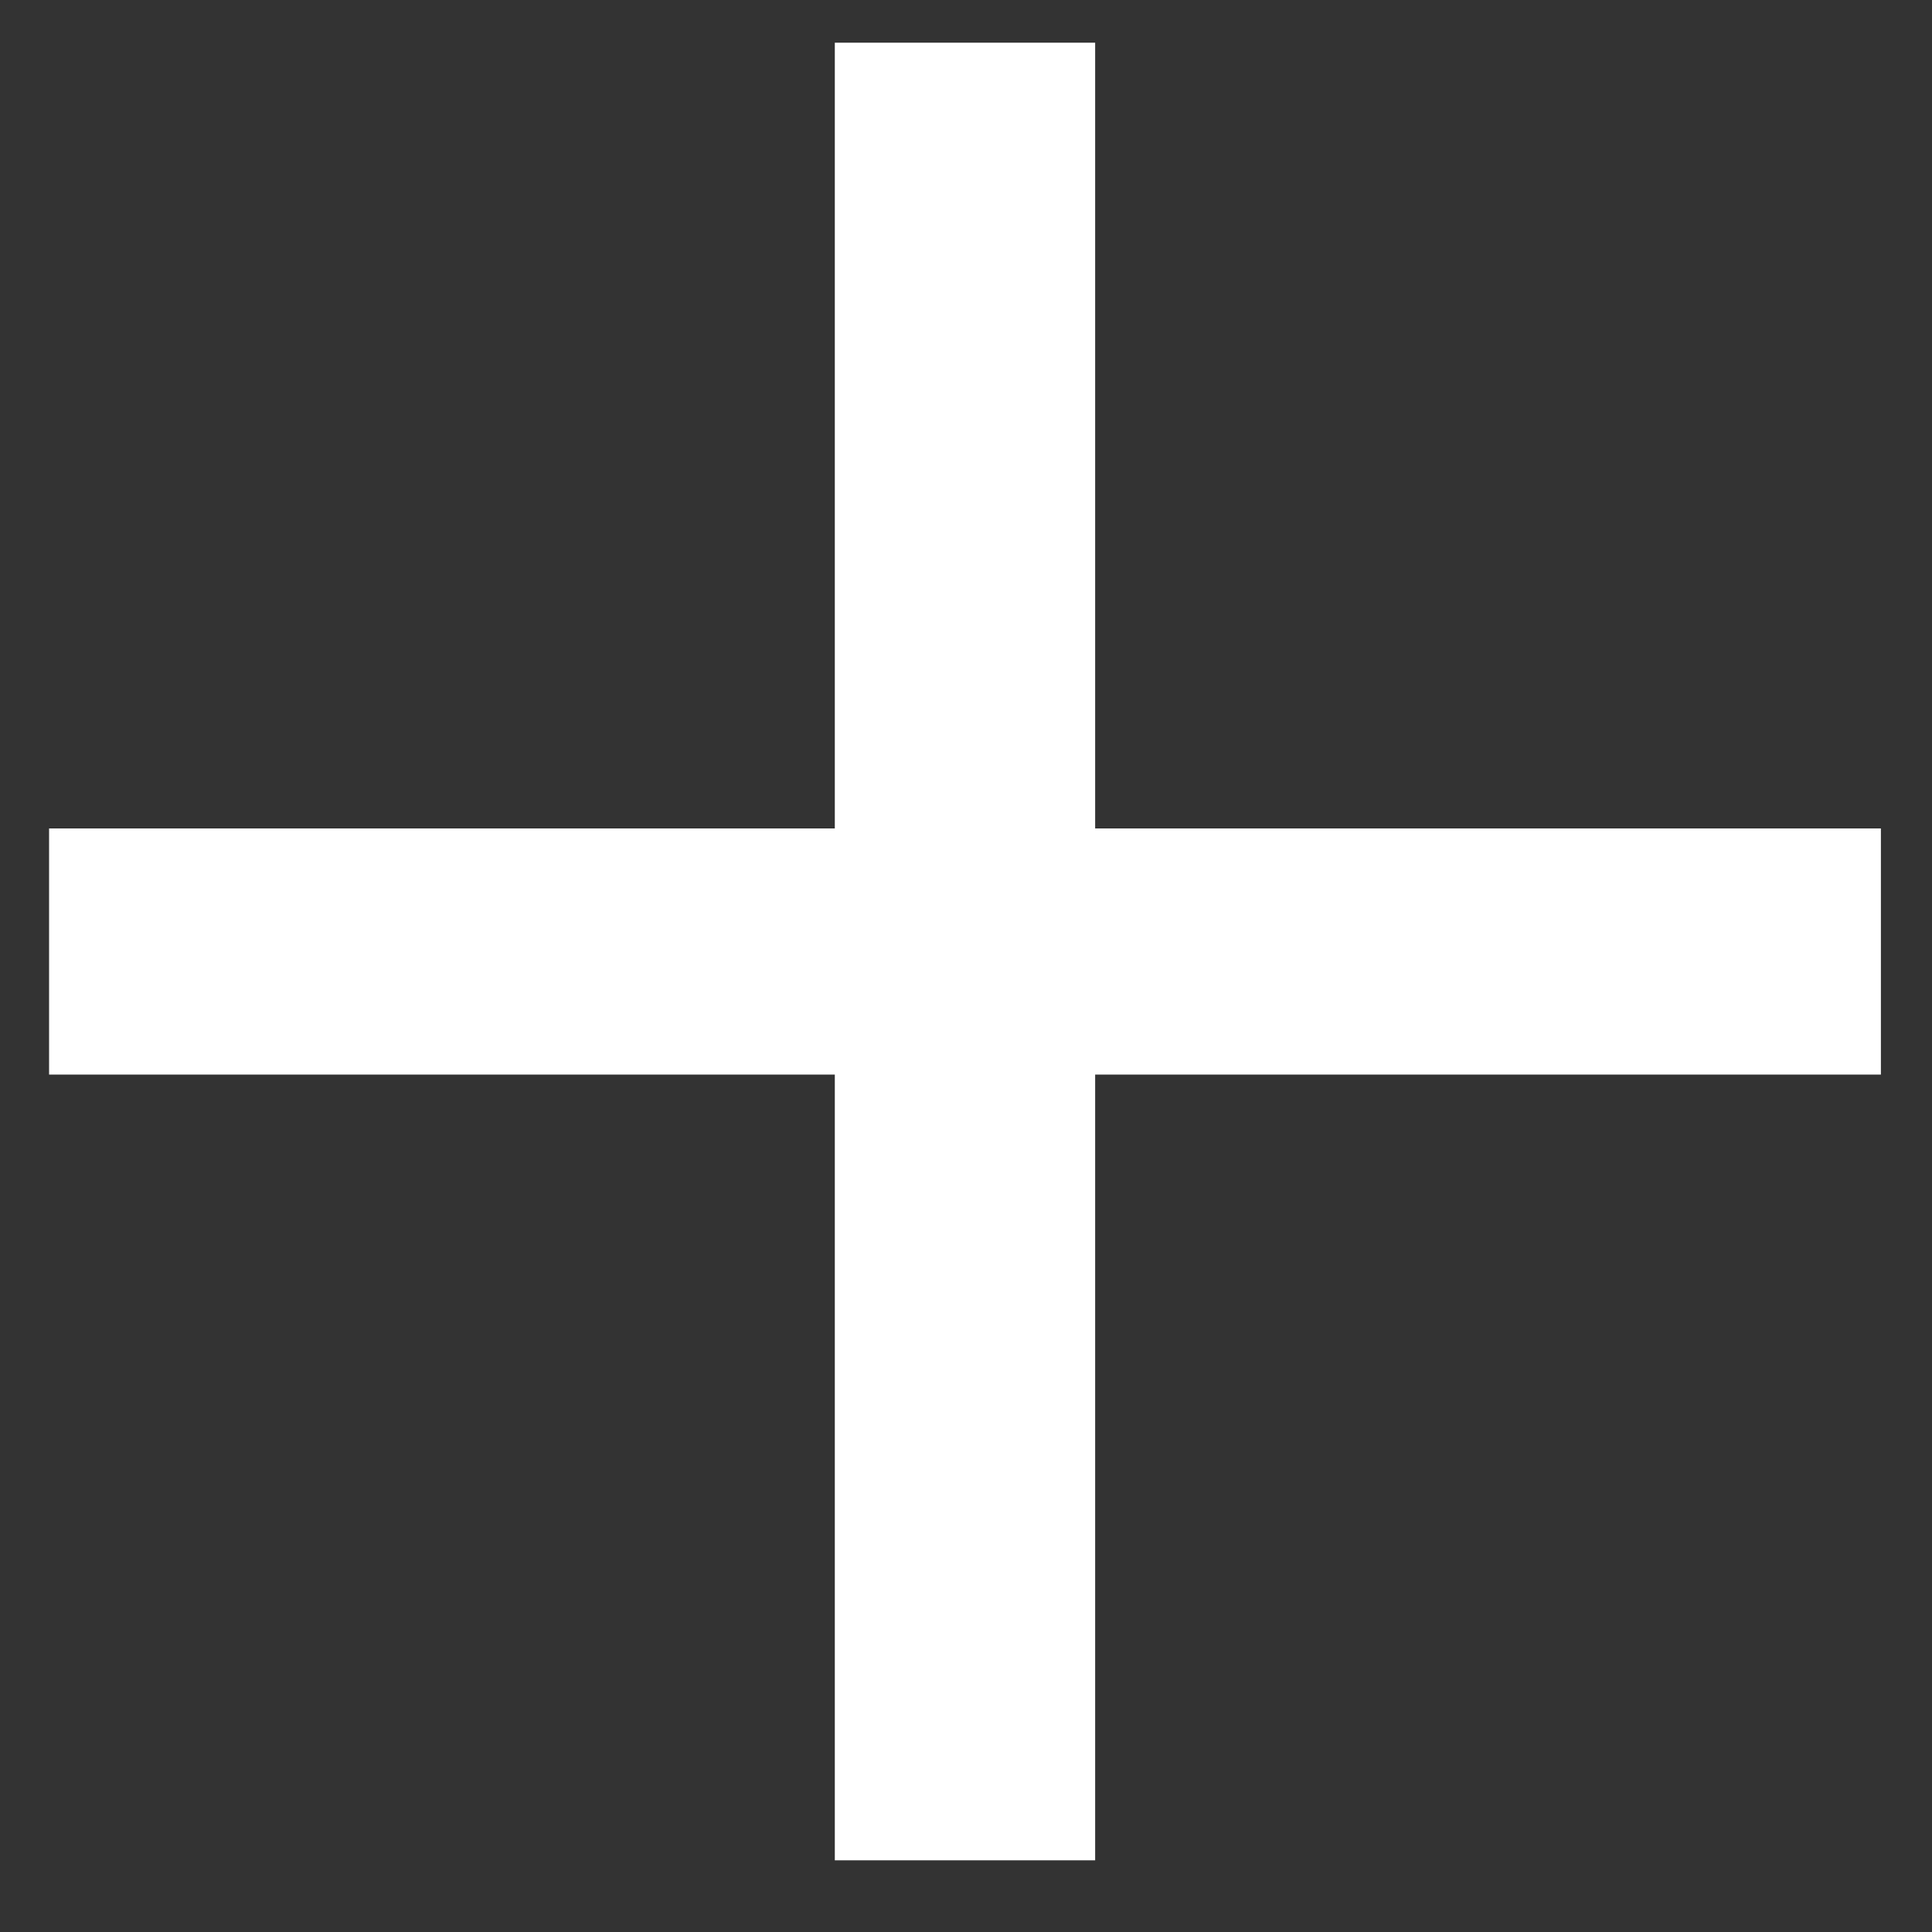 <svg width="20" height="20" viewBox="0 0 20 20" fill="none" xmlns="http://www.w3.org/2000/svg">
<rect x="0" y="0" width="20" height="20" fill="#333333" stroke="none"/>
<path d="M8.642 11.124H0.508V8.576H8.642V0.442H11.337V8.576H19.471V11.124H11.337V19.258H8.642V11.124Z" fill="white"/>
</svg>
